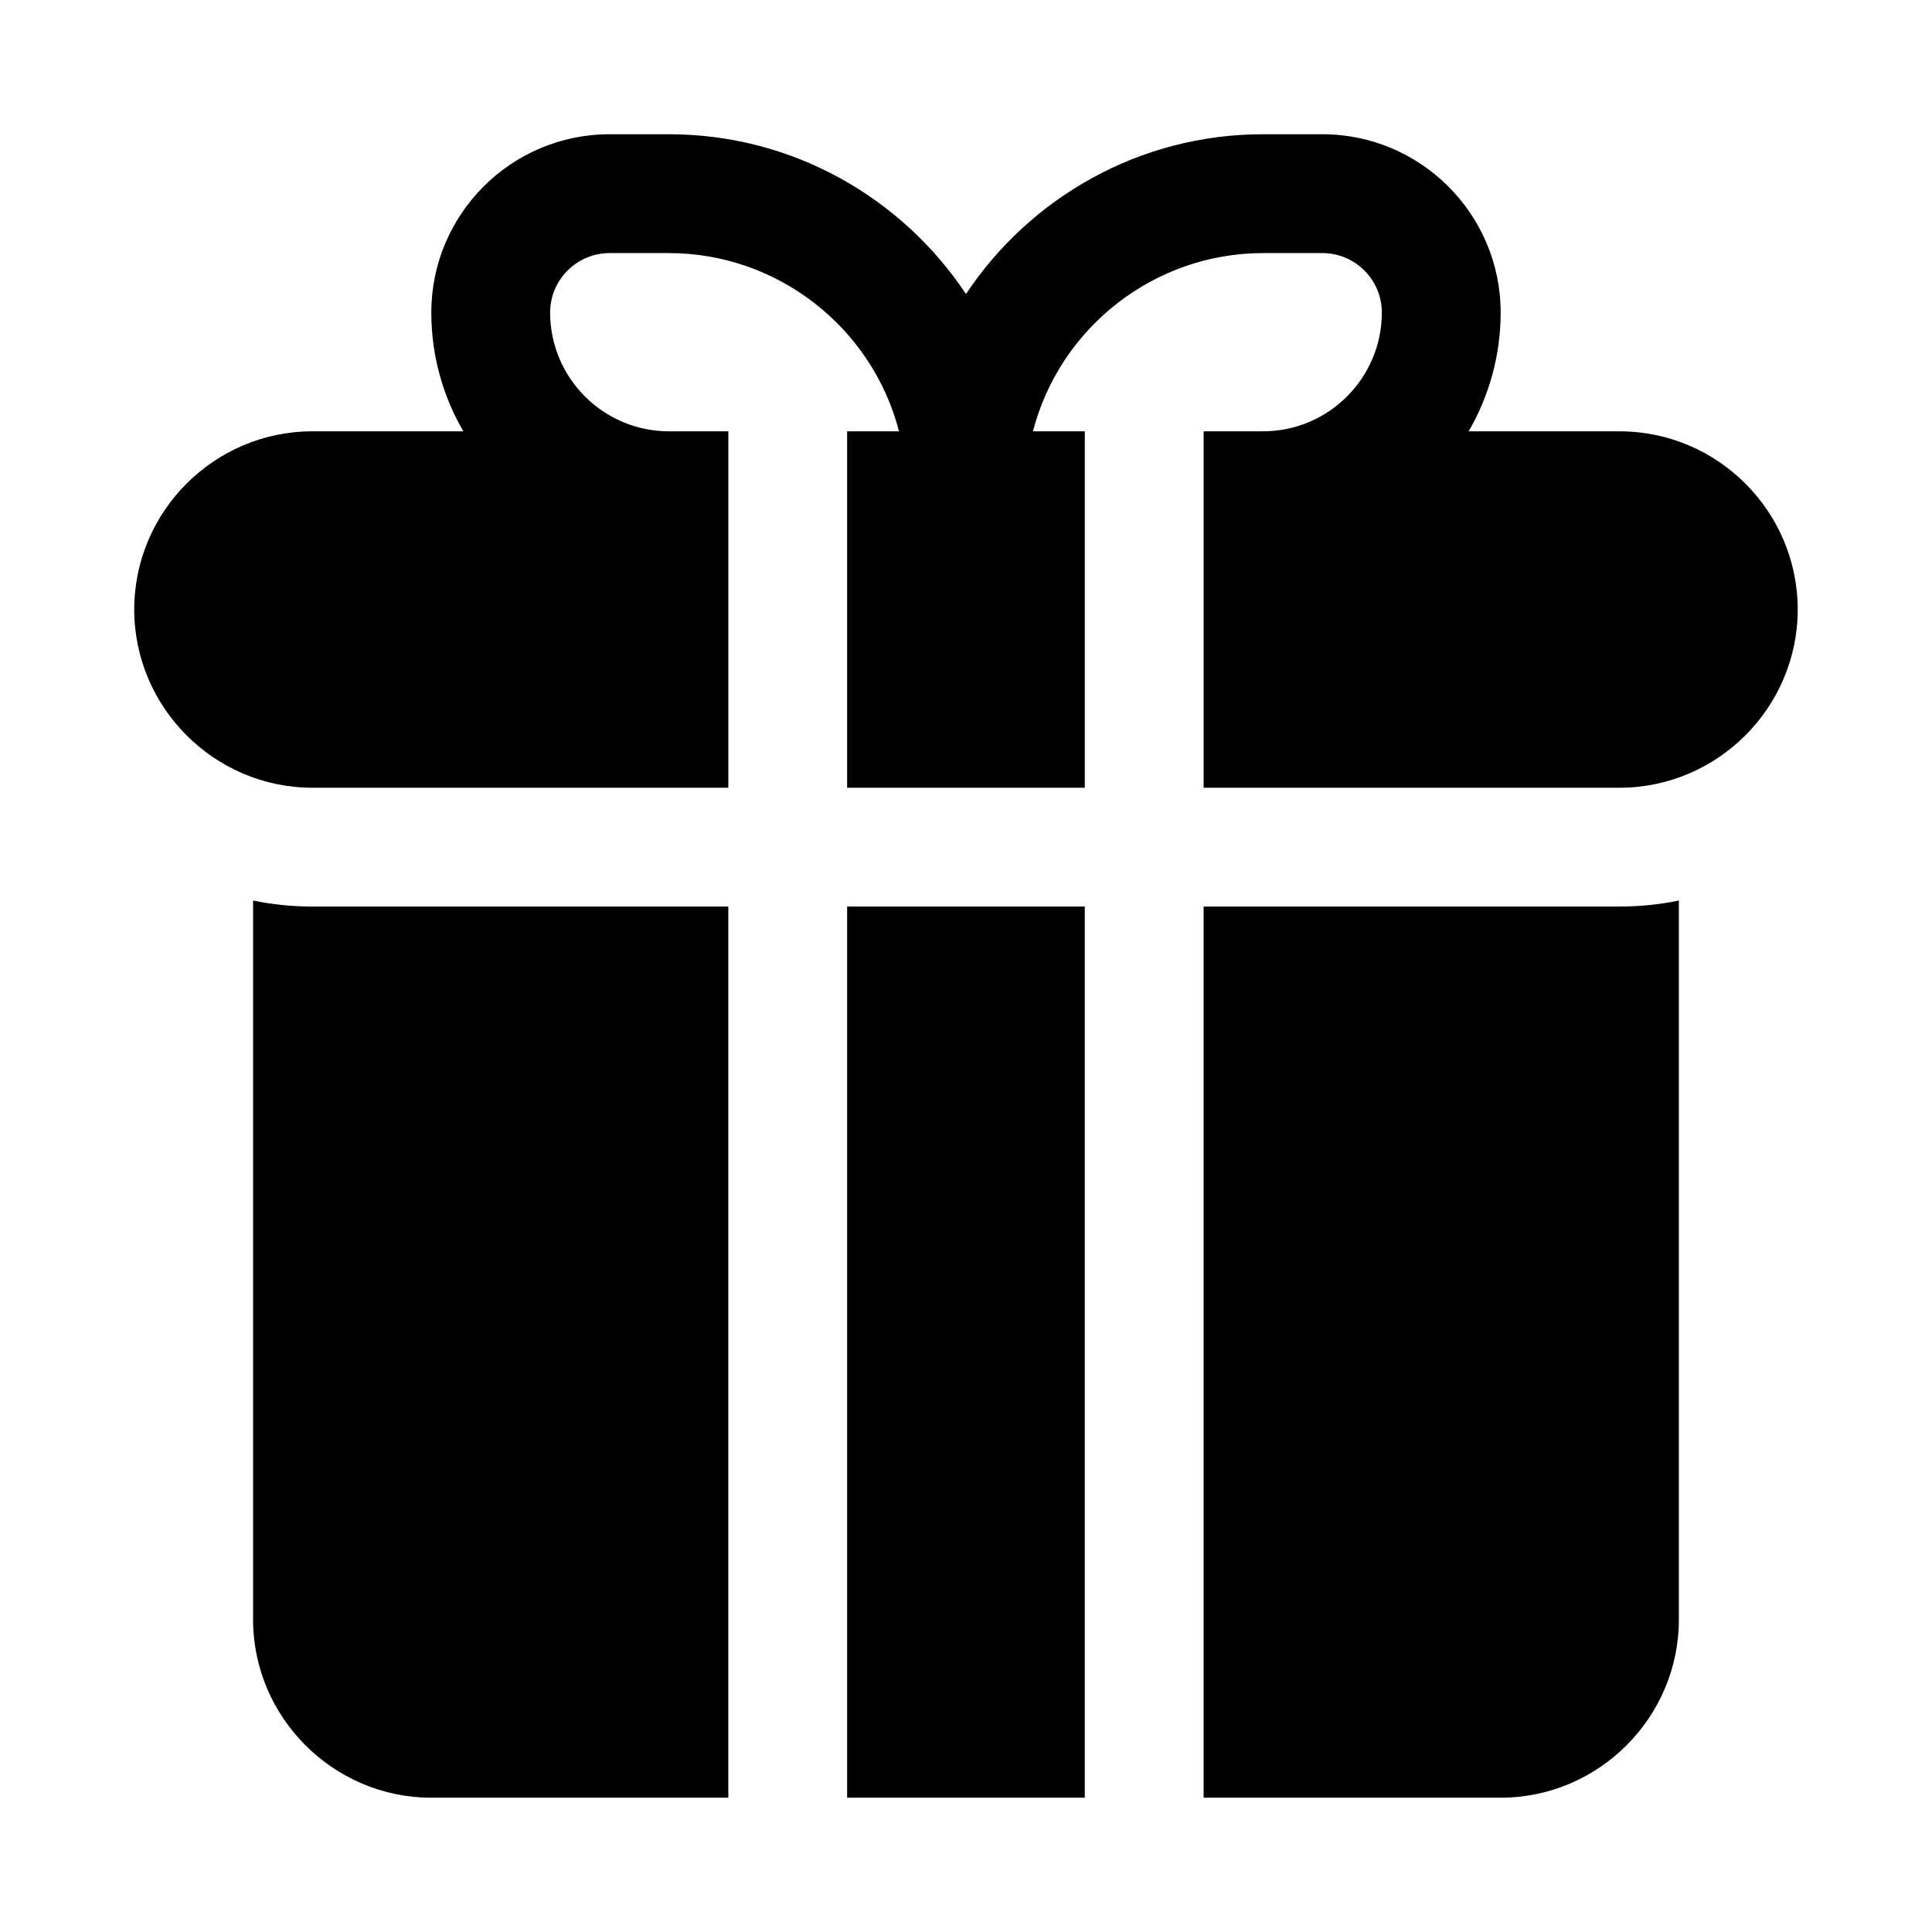 <?xml version="1.0" encoding="UTF-8"?>
<!-- Uploaded to: SVG Repo, www.svgrepo.com, Generator: SVG Repo Mixer Tools -->
<svg fill="#000000" width="800px" height="800px" version="1.1" viewBox="144 144 512 512" xmlns="http://www.w3.org/2000/svg">
 <path d="m417.74 258.3h13.742v94.461h-62.98v-94.461h13.746c-7.168-27.645-32.293-47.23-60.973-47.23h-15.746c-8.66 0-15.742 7.082-15.742 15.742 0 17.344 14.109 31.488 31.484 31.488h15.742v94.461h-110.2c-25.977 0-47.238-21.266-47.238-47.23 0-26.012 21.227-47.23 47.238-47.23h39.973c-5.391-9.277-8.484-20.039-8.484-31.488 0-26.039 21.191-47.238 47.23-47.238h15.746c32.797 0 61.77 16.855 78.715 42.344 16.949-25.488 45.914-42.344 78.719-42.344h15.746c26.031 0 47.23 21.199 47.23 47.238 0 11.453-3.094 22.207-8.484 31.488h39.98c26.012 0 47.23 21.219 47.23 47.23 0 25.965-21.266 47.23-47.23 47.23h-110.21v-94.461h15.746c17.371 0 31.484-14.145 31.484-31.488 0-8.66-7.082-15.742-15.742-15.742h-15.746c-28.676 0-53.801 19.586-60.973 47.23zm171.18 124.36v190.52c0 25.977-21.281 47.23-47.23 47.23h-78.719v-236.17h110.21c5.383 0 10.645-0.543 15.734-1.586zm-157.44 237.75h-62.98v-236.17h62.98zm-94.469 0h-78.715c-25.938 0-47.23-21.281-47.23-47.23v-190.52c5.09 1.039 10.352 1.586 15.742 1.586h110.2v236.17z"/>
</svg>